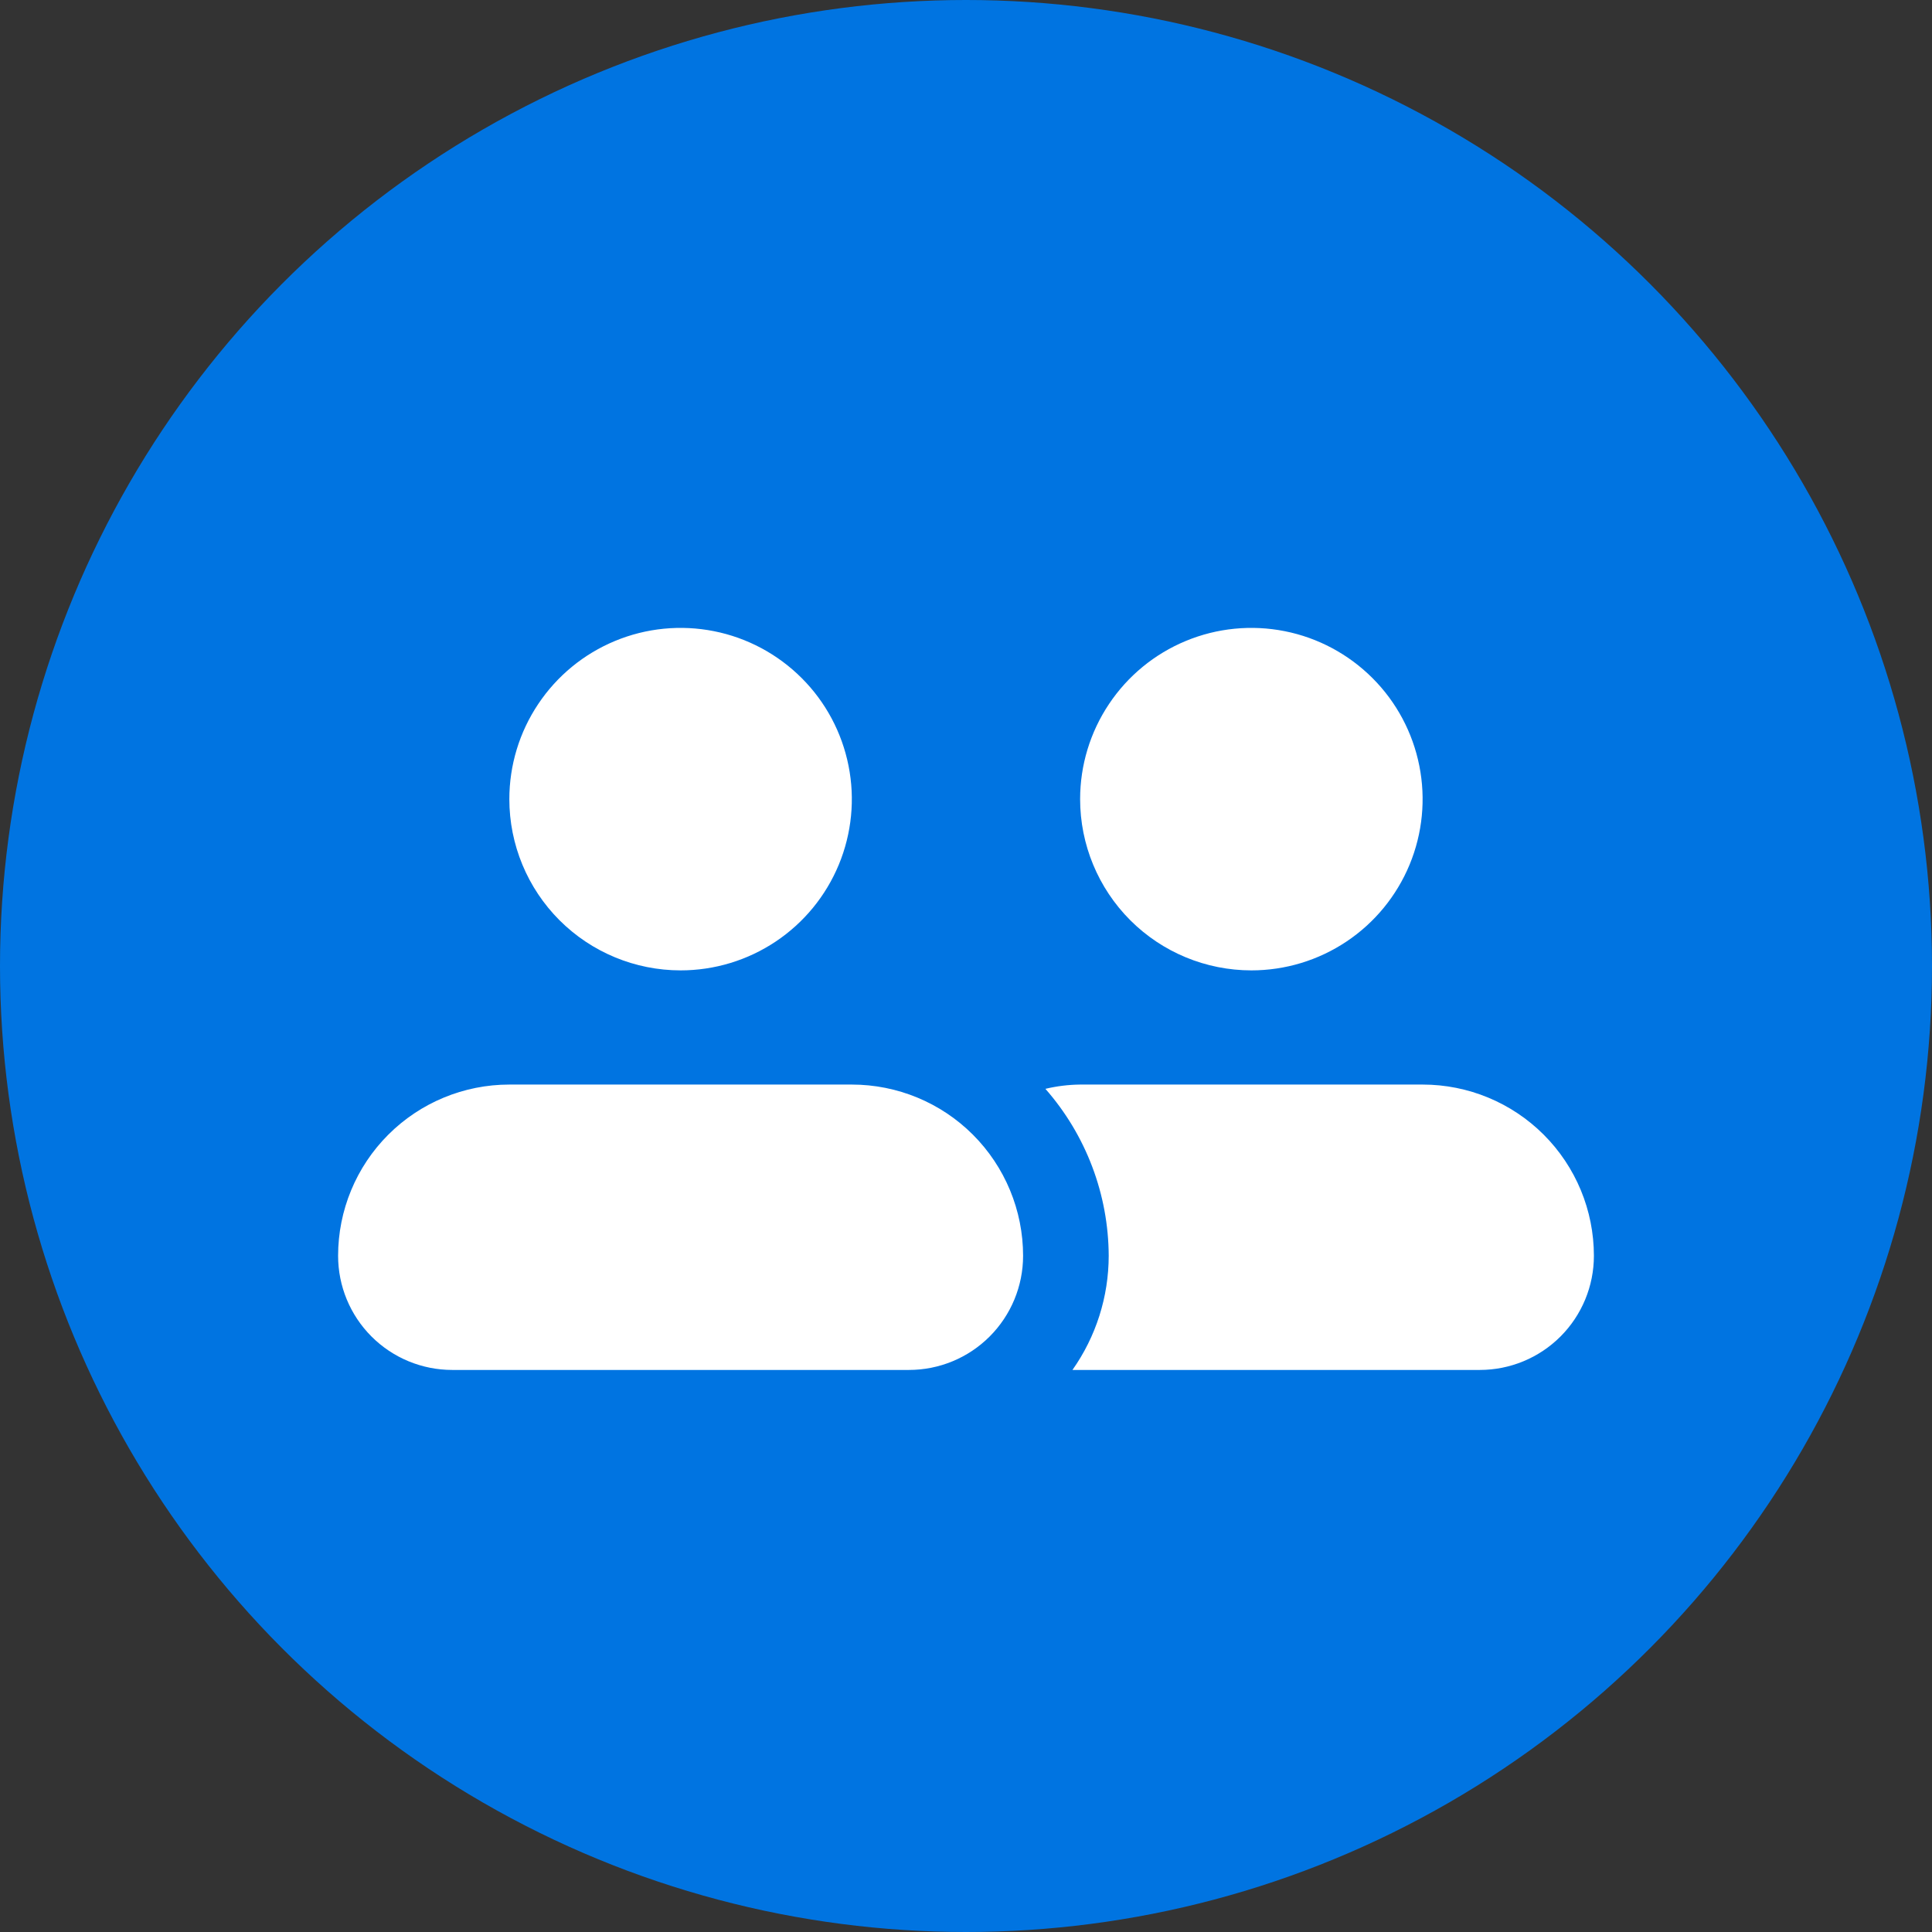 <svg width="60" height="60" viewBox="0 0 60 60" fill="none" xmlns="http://www.w3.org/2000/svg">
<rect x="0" y="0" width="60" height="60" fill="#333333" stroke="none"/>
<circle cx="30" cy="30" r="30" fill="#0074E1"/>
<path d="M38.863 30.136C39.914 30.136 40.943 29.825 41.817 29.24C42.692 28.656 43.373 27.825 43.776 26.853C44.178 25.882 44.284 24.812 44.078 23.781C43.873 22.749 43.367 21.801 42.623 21.058C41.879 20.314 40.932 19.807 39.9 19.602C38.868 19.397 37.799 19.502 36.827 19.905C35.856 20.307 35.025 20.989 34.441 21.864C33.856 22.738 33.544 23.766 33.544 24.818C33.544 26.229 34.105 27.581 35.102 28.579C36.099 29.576 37.452 30.136 38.863 30.136ZM21.137 30.136C22.188 30.136 23.216 29.825 24.091 29.24C24.966 28.656 25.647 27.825 26.05 26.853C26.452 25.882 26.558 24.812 26.352 23.781C26.147 22.749 25.641 21.801 24.897 21.058C24.153 20.314 23.206 19.807 22.174 19.602C21.142 19.397 20.073 19.502 19.101 19.905C18.13 20.307 17.299 20.989 16.715 21.864C16.13 22.738 15.818 23.766 15.818 24.818C15.818 26.229 16.379 27.581 17.376 28.579C18.373 29.576 19.726 30.136 21.137 30.136ZM28.227 42.545H14.046C13.105 42.545 12.203 42.172 11.538 41.507C10.873 40.842 10.5 39.94 10.5 39C10.5 37.59 11.06 36.237 12.058 35.239C13.055 34.242 14.408 33.682 15.818 33.682H26.454C27.865 33.682 29.218 34.242 30.215 35.239C31.212 36.237 31.773 37.59 31.773 39C31.773 39.94 31.399 40.842 30.734 41.507C30.069 42.172 29.168 42.545 28.227 42.545ZM49.5 39C49.5 39.94 49.127 40.842 48.462 41.507C47.797 42.172 46.895 42.545 45.955 42.545H33.306C34.038 41.508 34.431 40.27 34.432 39C34.424 37.091 33.726 35.249 32.466 33.815C32.82 33.73 33.182 33.686 33.545 33.682H44.182C45.592 33.682 46.945 34.242 47.942 35.239C48.94 36.237 49.5 37.59 49.5 39Z" fill="white"/>
</svg>
